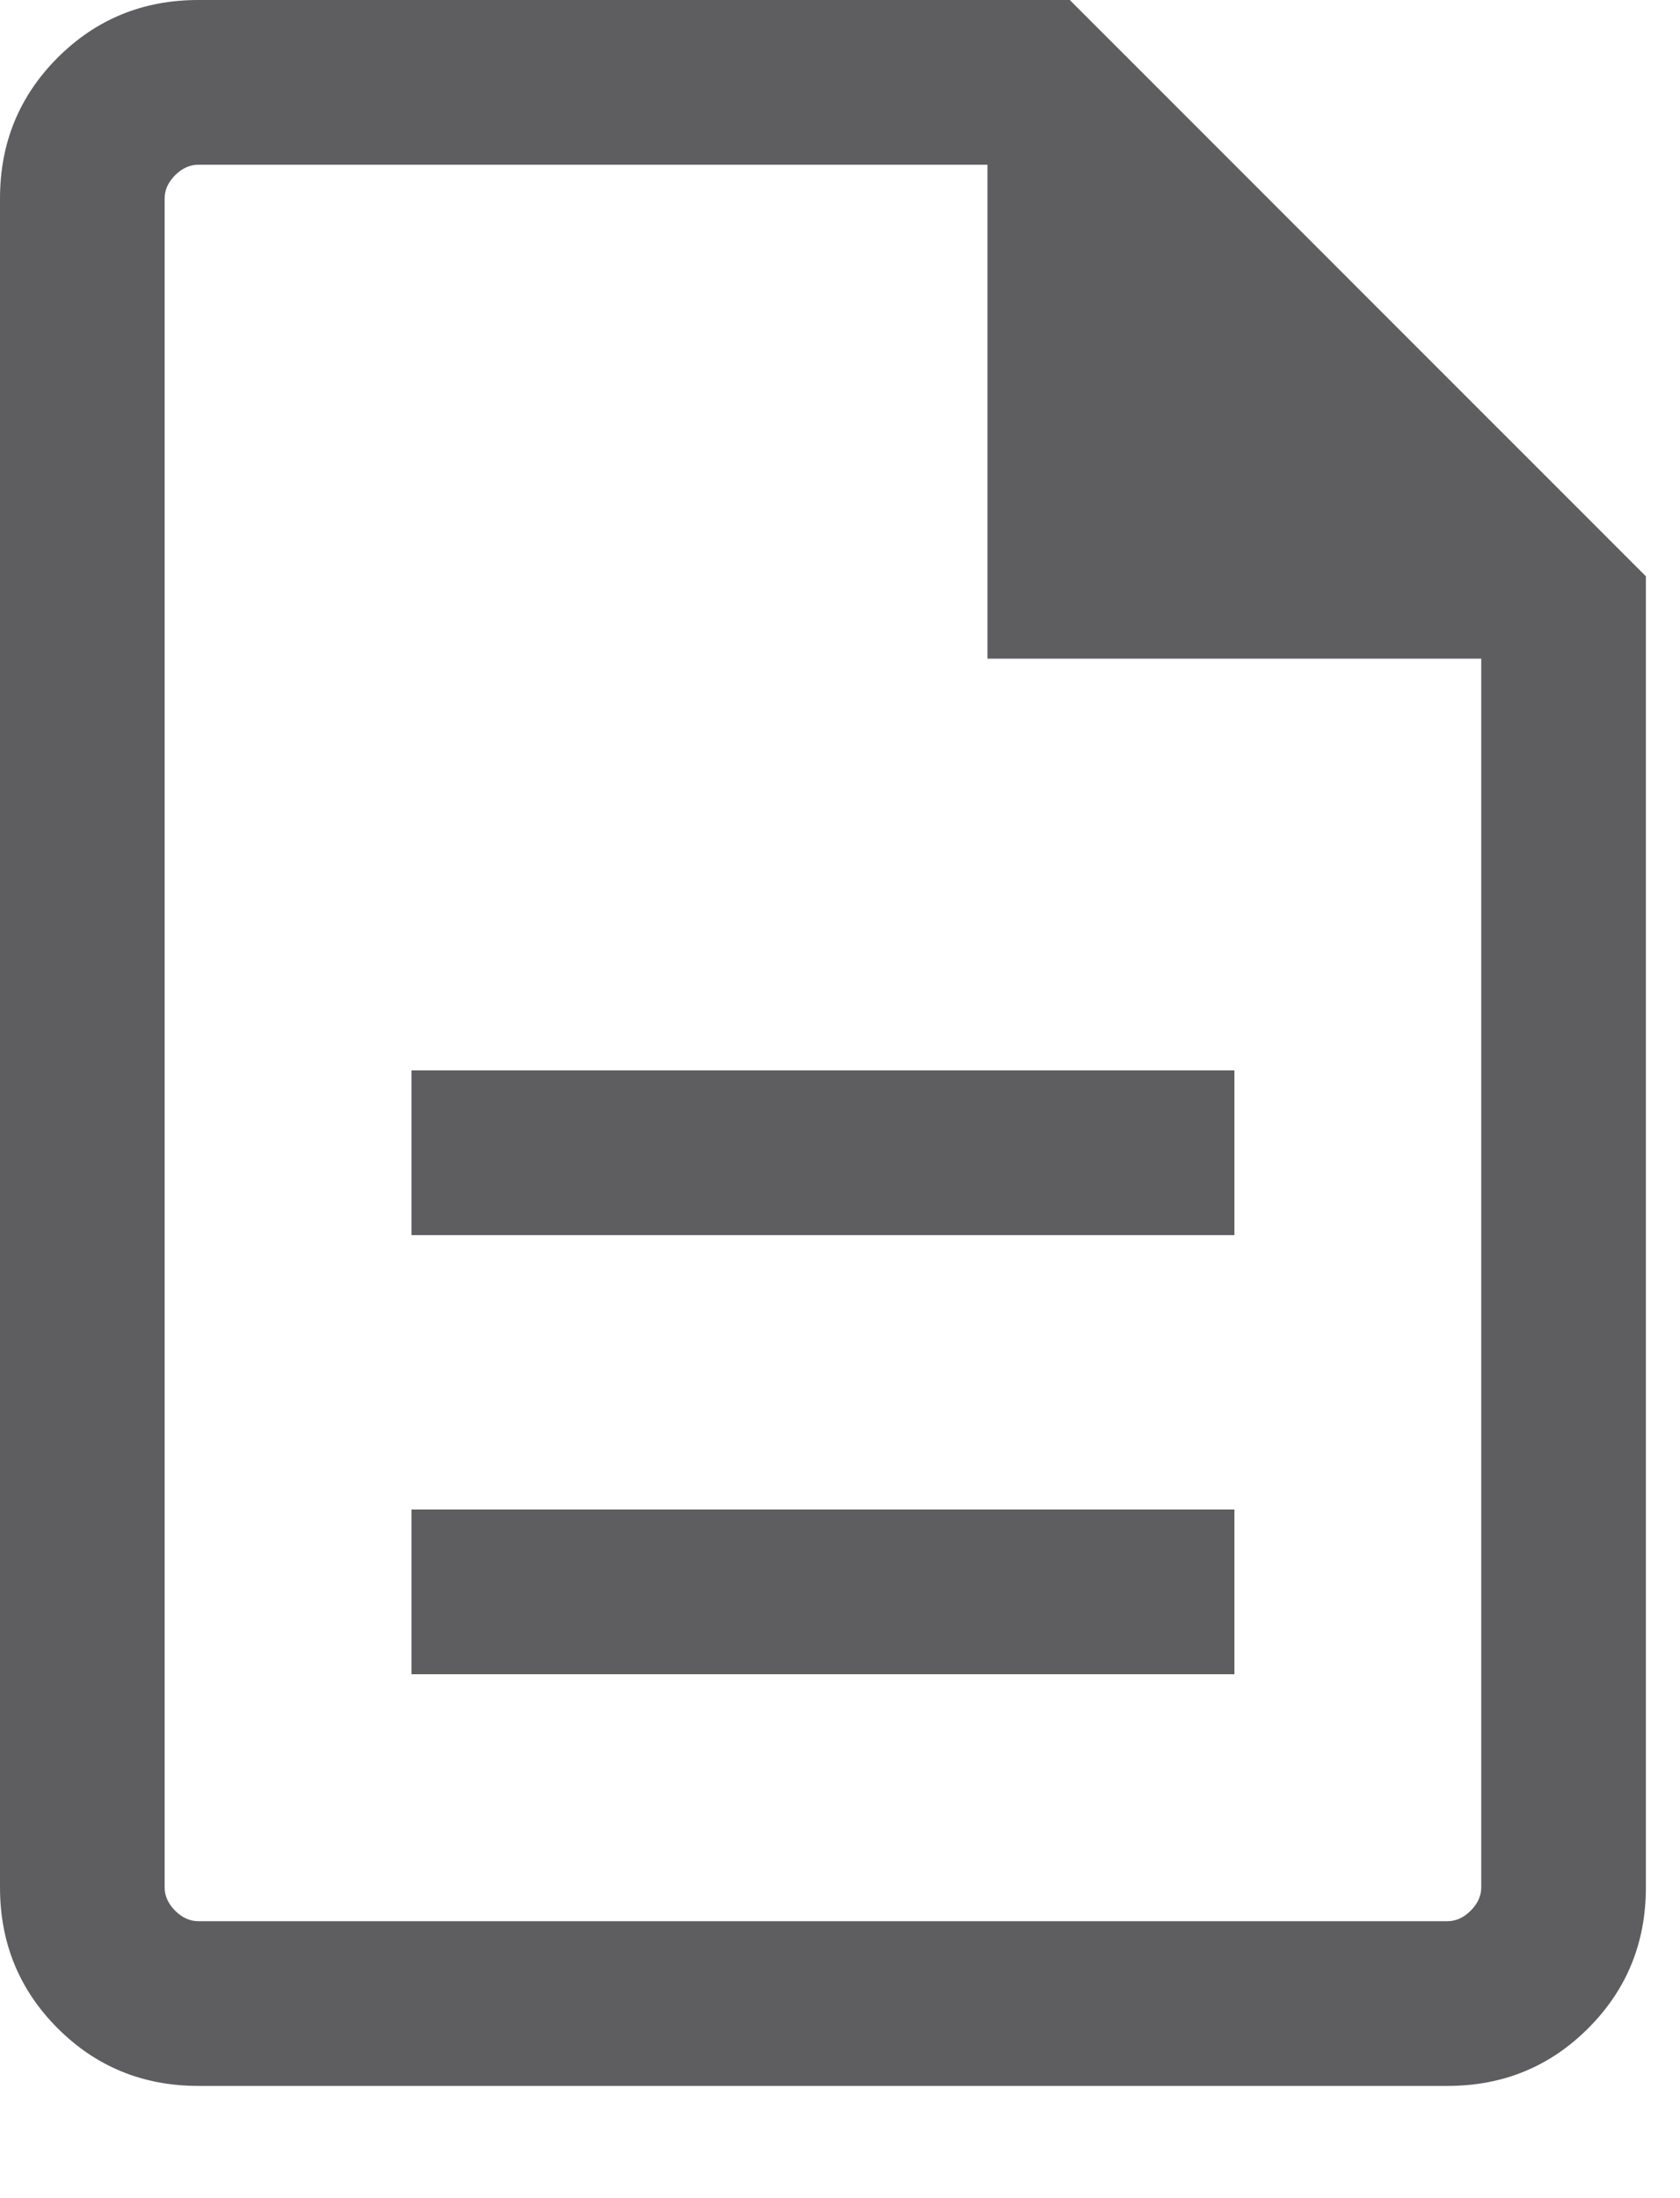 <?xml version="1.0" encoding="utf-8"?>
<svg xmlns="http://www.w3.org/2000/svg" fill="none" height="100%" overflow="visible" preserveAspectRatio="none" style="display: block;" viewBox="0 0 13 17" width="100%">
<path d="M3.184 12.948H9.552V11.674H3.184V12.948ZM3.184 9.552H9.552V8.278H3.184V9.552ZM1.535 16.132C1.106 16.132 0.743 15.983 0.446 15.686C0.149 15.389 0 15.026 0 14.597V1.535C0 1.106 0.149 0.743 0.446 0.446C0.743 0.149 1.106 0 1.535 0H8.278L12.736 4.457V14.597C12.736 15.026 12.587 15.389 12.29 15.686C11.993 15.983 11.63 16.132 11.201 16.132H1.535ZM7.641 5.094V1.274H1.535C1.469 1.274 1.41 1.301 1.355 1.355C1.301 1.41 1.274 1.469 1.274 1.535V14.597C1.274 14.662 1.301 14.722 1.355 14.777C1.41 14.831 1.469 14.858 1.535 14.858H11.201C11.266 14.858 11.326 14.831 11.38 14.777C11.435 14.722 11.462 14.662 11.462 14.597V5.094H7.641Z" fill="#5E5E61" id="Vector"/>
</svg>
